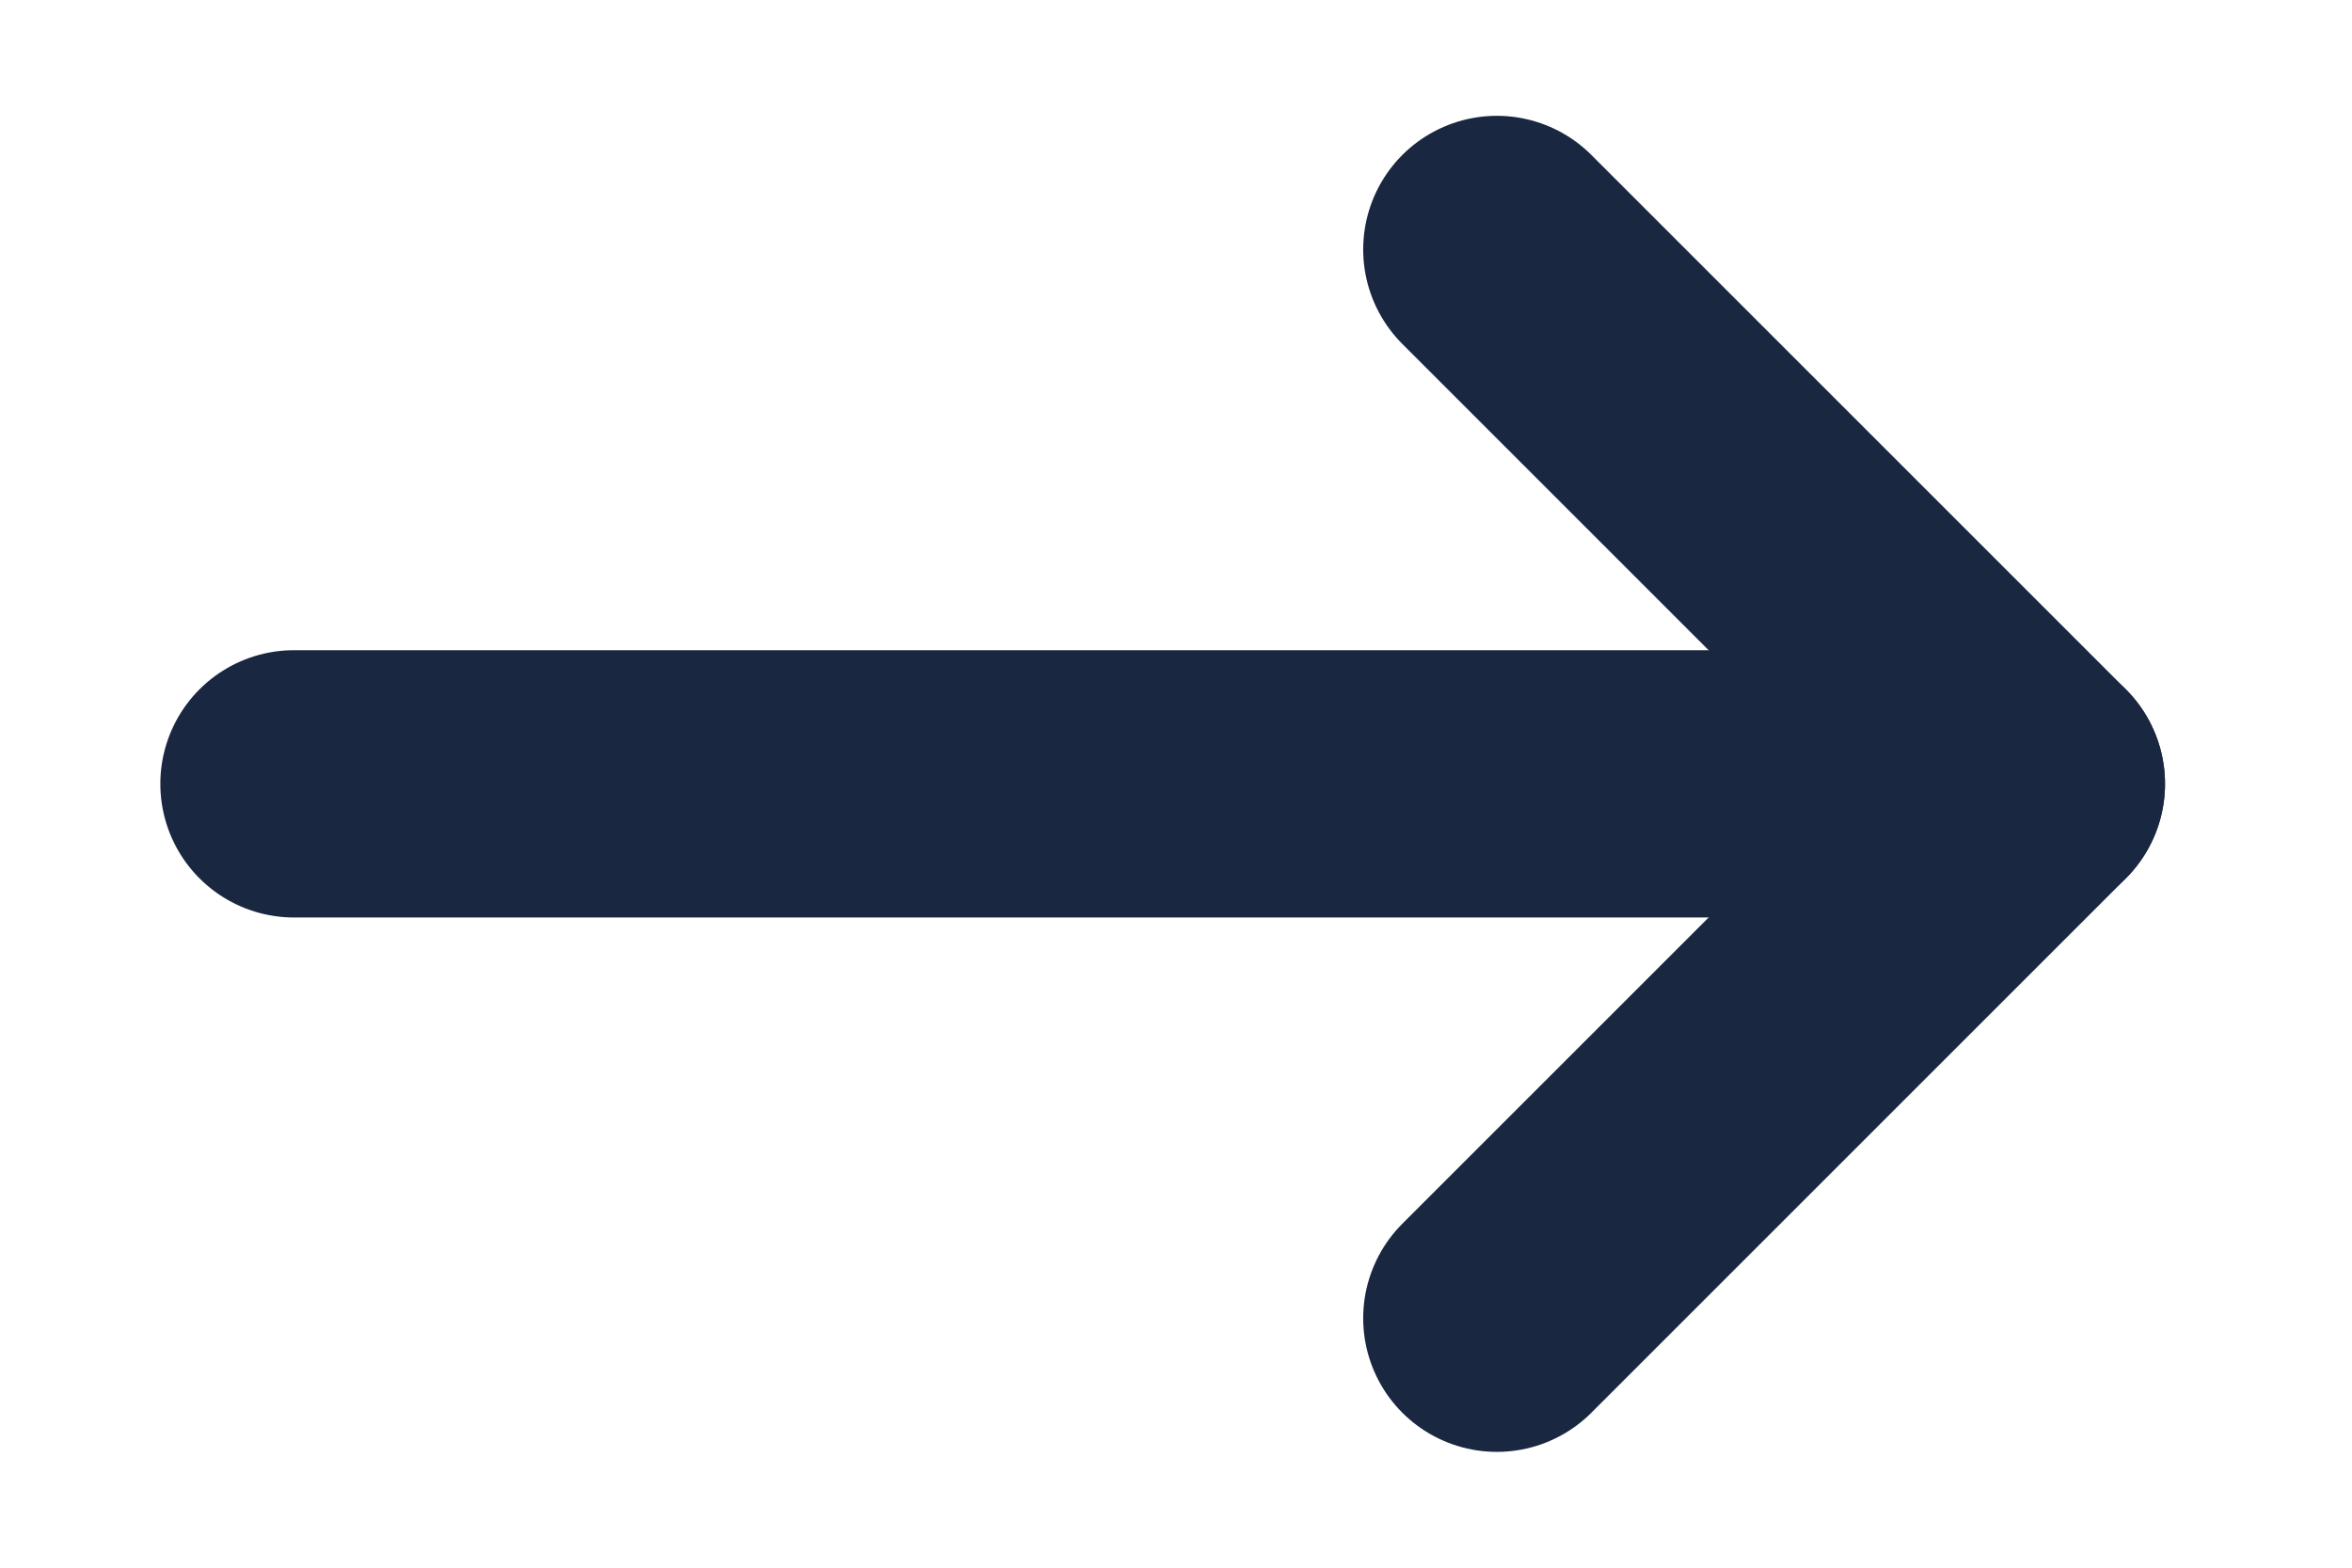 <svg width="12" height="8" viewBox="0 0 12 8" fill="none" xmlns="http://www.w3.org/2000/svg">
<path d="M7.637 1.273L10.364 4L7.637 6.727" stroke="#192840" stroke-width="1.364" stroke-linecap="round" stroke-linejoin="round"/>
<path d="M1.5 4L10.364 4" stroke="#192840" stroke-width="1.364" stroke-linecap="round" stroke-linejoin="round"/>
</svg>

